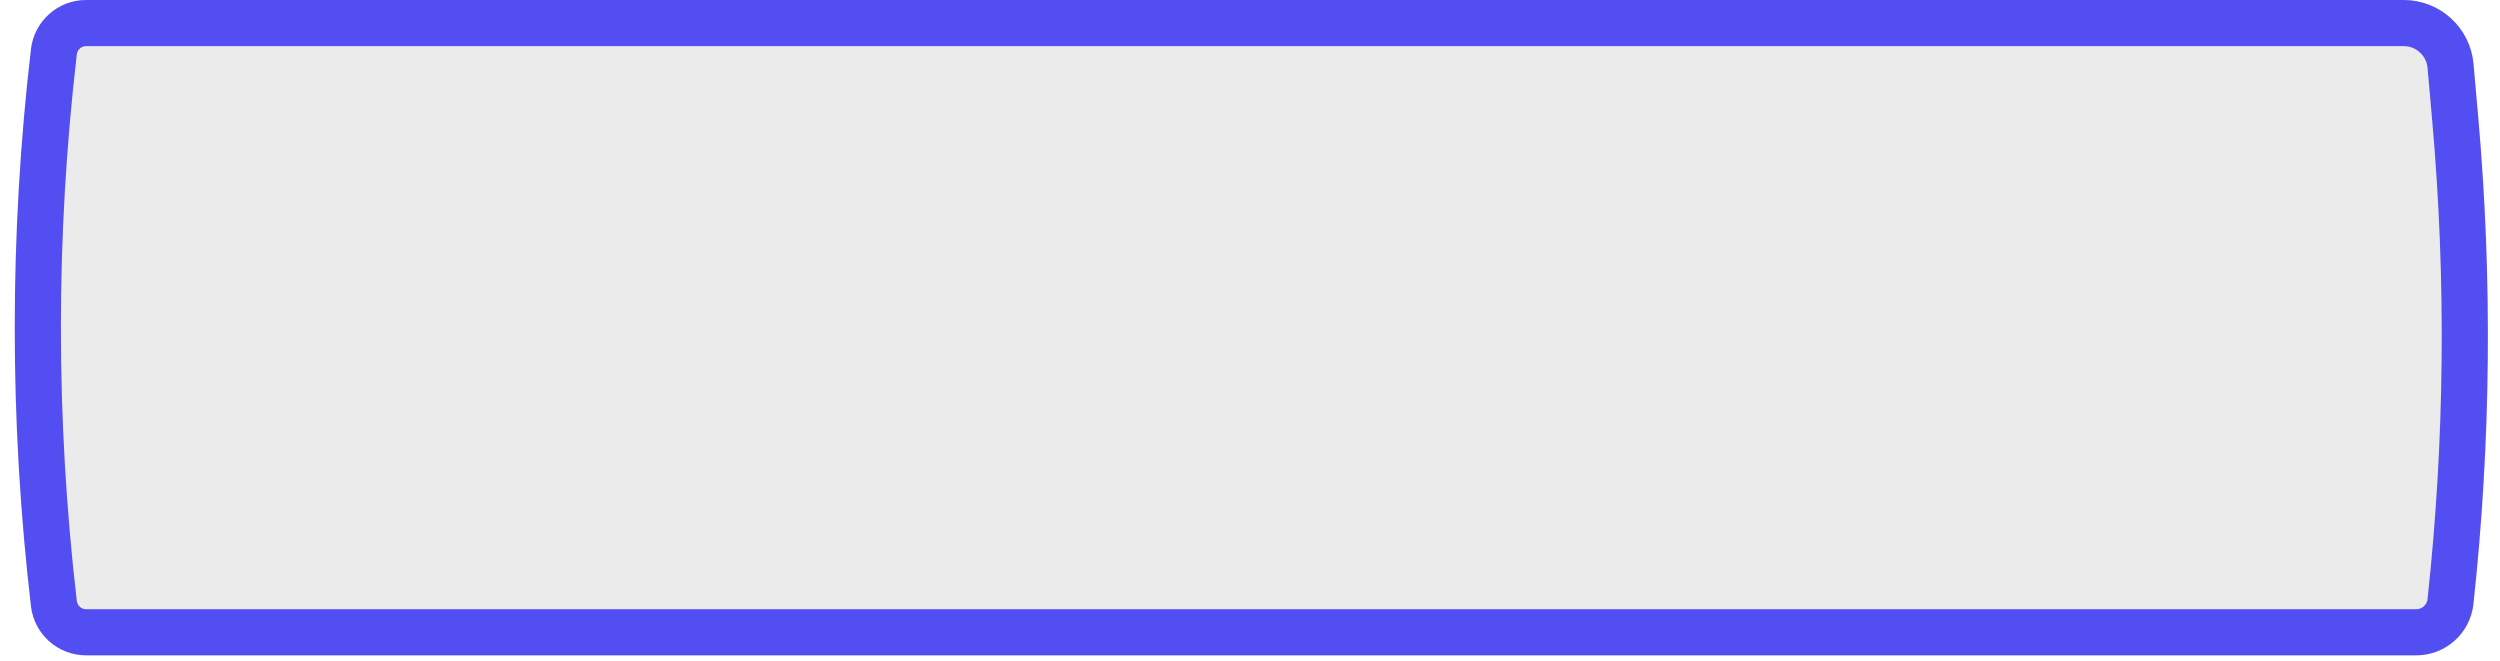<?xml version="1.0" encoding="UTF-8"?> <svg xmlns="http://www.w3.org/2000/svg" width="140" height="37" viewBox="0 0 140 37" fill="none"> <g filter="url(#filter0_i_1_394)"> <path d="M1.735 2.748C1.918 1.181 3.245 0 4.822 0H134.609C136.641 0 138.338 1.553 138.517 3.578L138.78 6.554C139.583 15.632 139.493 24.765 138.512 33.825C138.334 35.46 136.954 36.699 135.31 36.699H4.822C3.245 36.699 1.918 35.518 1.735 33.951C0.523 23.585 0.523 13.114 1.735 2.748Z" fill="black" fill-opacity="0.08"></path> </g> <path d="M3.018 2.898C3.125 1.982 3.9 1.292 4.822 1.292H134.609C135.972 1.292 137.109 2.333 137.229 3.691L137.493 6.668C138.288 15.661 138.199 24.71 137.227 33.686C137.121 34.665 136.294 35.407 135.31 35.407H4.822C3.9 35.407 3.125 34.716 3.018 33.801C1.819 23.535 1.819 13.164 3.018 2.898Z" stroke="#534EF1" stroke-width="2.584"></path> <defs> <filter id="filter0_i_1_394" x="0.826" y="0" width="138.495" height="36.699" filterUnits="userSpaceOnUse" color-interpolation-filters="sRGB"> <feFlood flood-opacity="0" result="BackgroundImageFix"></feFlood> <feBlend mode="normal" in="SourceGraphic" in2="BackgroundImageFix" result="shape"></feBlend> <feColorMatrix in="SourceAlpha" type="matrix" values="0 0 0 0 0 0 0 0 0 0 0 0 0 0 0 0 0 0 127 0" result="hardAlpha"></feColorMatrix> <feOffset></feOffset> <feGaussianBlur stdDeviation="5.686"></feGaussianBlur> <feComposite in2="hardAlpha" operator="arithmetic" k2="-1" k3="1"></feComposite> <feColorMatrix type="matrix" values="0 0 0 0 0.325 0 0 0 0 0.306 0 0 0 0 0.945 0 0 0 1 0"></feColorMatrix> <feBlend mode="normal" in2="shape" result="effect1_innerShadow_1_394"></feBlend> </filter> </defs> </svg> 